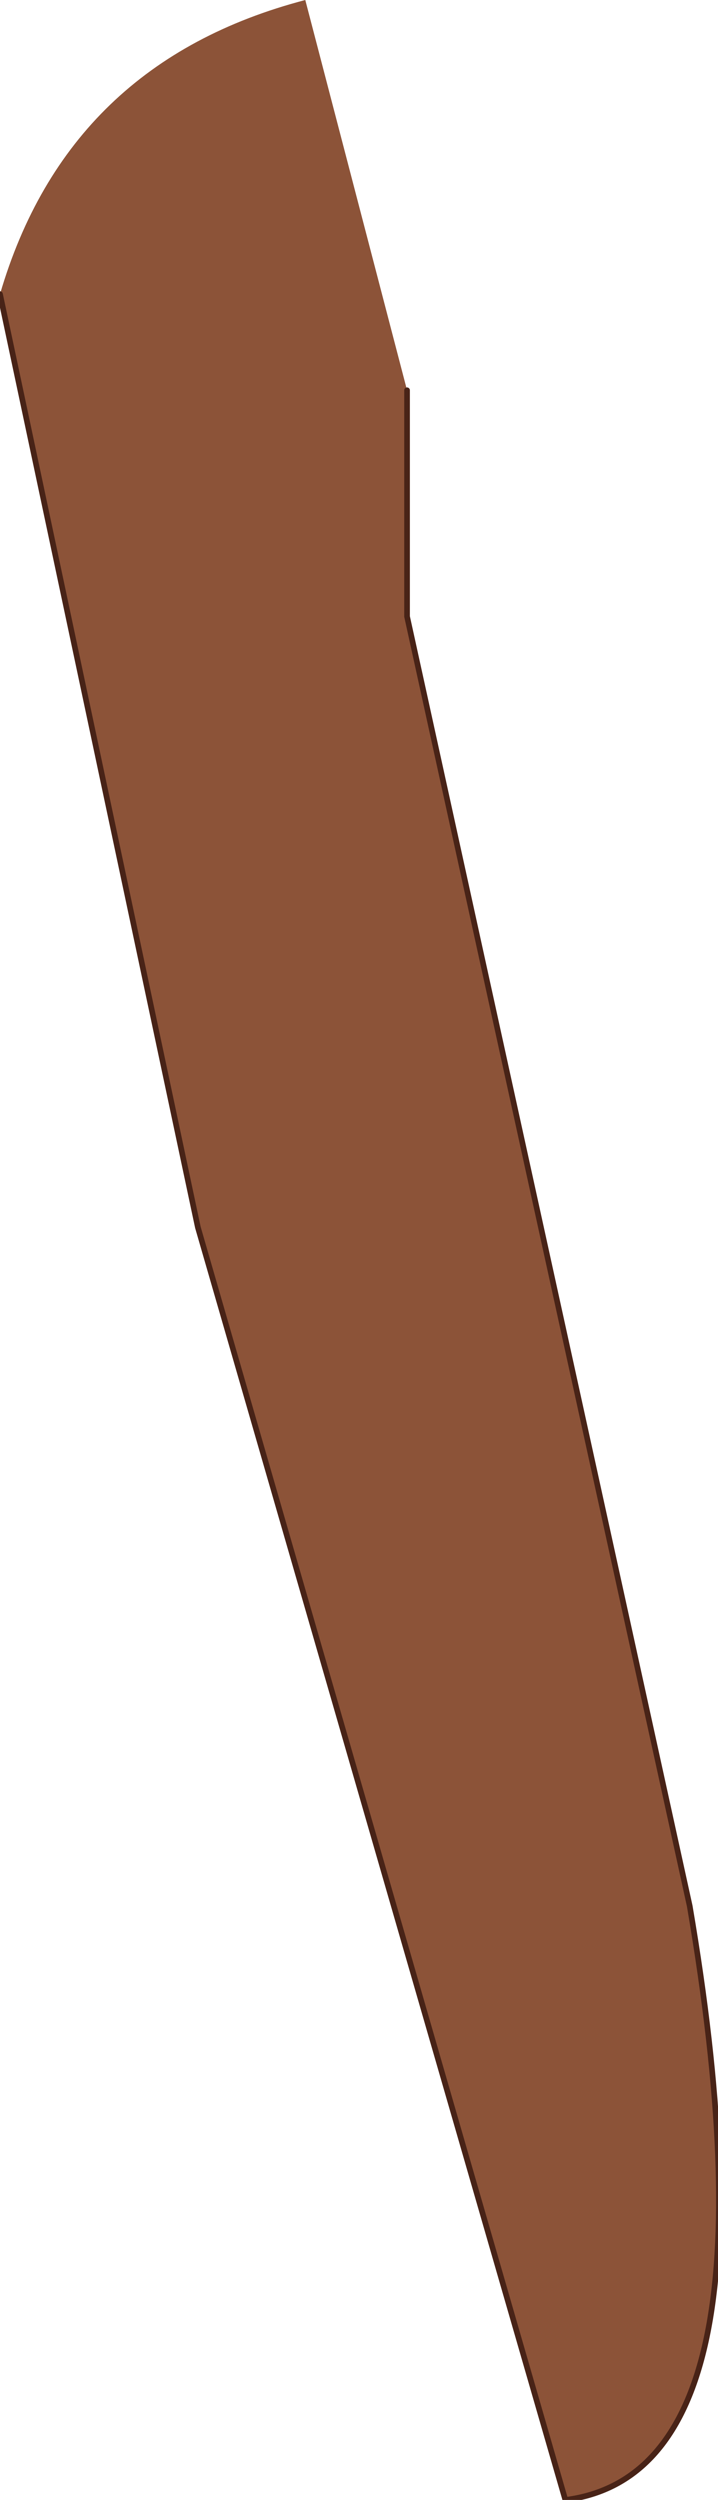 <?xml version="1.0" encoding="UTF-8" standalone="no"?>
<svg xmlns:xlink="http://www.w3.org/1999/xlink" height="22.1px" width="6.35px" xmlns="http://www.w3.org/2000/svg">
  <g transform="matrix(1.0, 0.0, 0.0, 1.0, 3.2, 12.35)">
    <path d="M0.4 -8.9 L0.4 -6.9 2.9 4.5 Q3.75 9.5 1.8 9.75 L-1.45 -1.5 -3.2 -9.75 Q-2.6 -11.8 -0.5 -12.35 L0.4 -8.9" fill="#8c5338" fill-rule="evenodd" stroke="none"/>
    <path d="M0.4 -8.9 L0.4 -6.9 2.9 4.5 Q3.75 9.5 1.8 9.75 L-1.45 -1.5 -3.2 -9.75" fill="none" stroke="#482317" stroke-linecap="round" stroke-linejoin="round" stroke-width="0.05"/>
  </g>
</svg>
